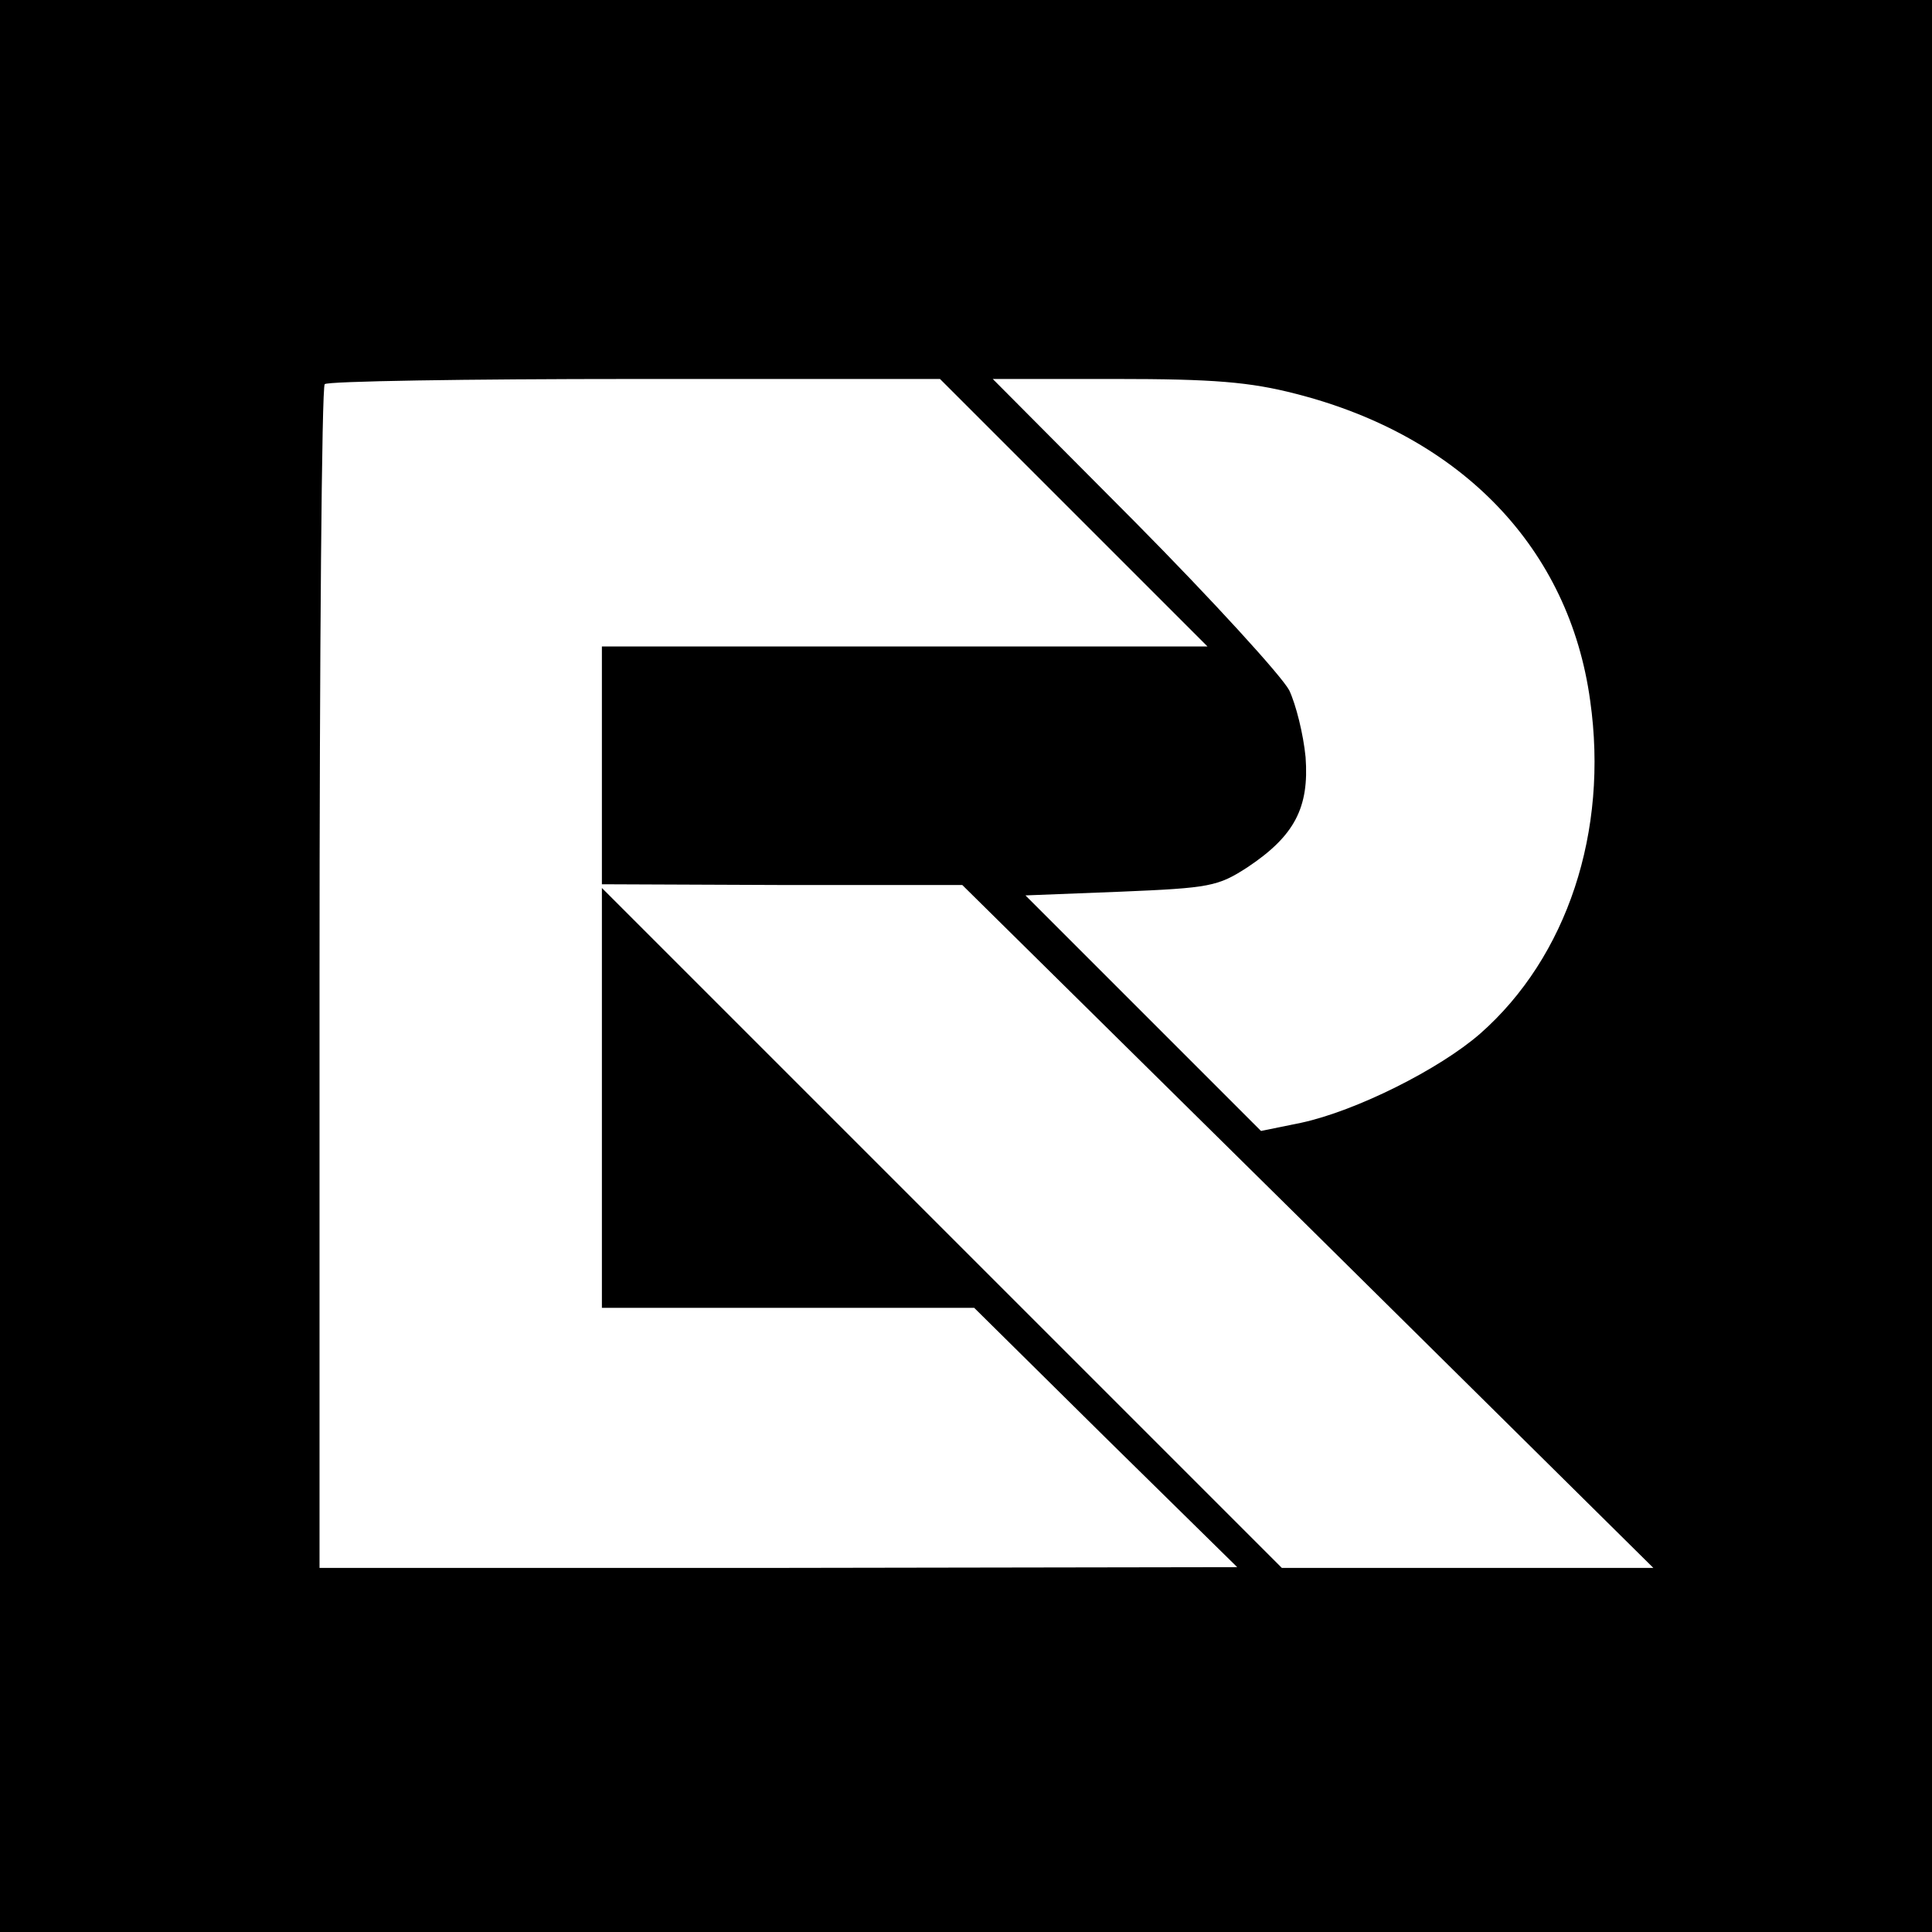 <?xml version="1.0" standalone="no"?>
<!DOCTYPE svg PUBLIC "-//W3C//DTD SVG 20010904//EN"
 "http://www.w3.org/TR/2001/REC-SVG-20010904/DTD/svg10.dtd">
<svg version="1.0" xmlns="http://www.w3.org/2000/svg"
 width="260pt" height="260pt" viewBox="0 0 260 260"
 preserveAspectRatio="xMidYMid meet">
<g transform="translate(0,260) scale(0.1,-0.1)"
fill="#000000" stroke="none">
<path d="M0 1300 l0 -1300 1300 0 1300 0 0 1300 0 1300 -1300 0 -1300 0 0
-1300z m1445 610 l180 -180 -408 0 -407 0 0 -160 0 -160 243 -1 242 0 465
-459 465 -460 -250 0 -250 0 -457 457 -458 458 0 -283 0 -282 250 0 251 0 177
-175 177 -174 -617 -1 -618 0 0 793 c0 437 3 797 7 800 3 4 191 7 417 7 l411
0 180 -180z m299 160 c223 -57 368 -208 396 -413 25 -176 -31 -345 -148 -448
-55 -48 -167 -104 -241 -120 l-54 -11 -158 158 -159 159 128 5 c120 5 131 7
171 33 63 42 83 80 78 148 -3 31 -13 71 -22 90 -10 19 -103 121 -208 227
l-191 192 165 0 c132 0 181 -4 243 -20z"/>
</g>
</svg>
